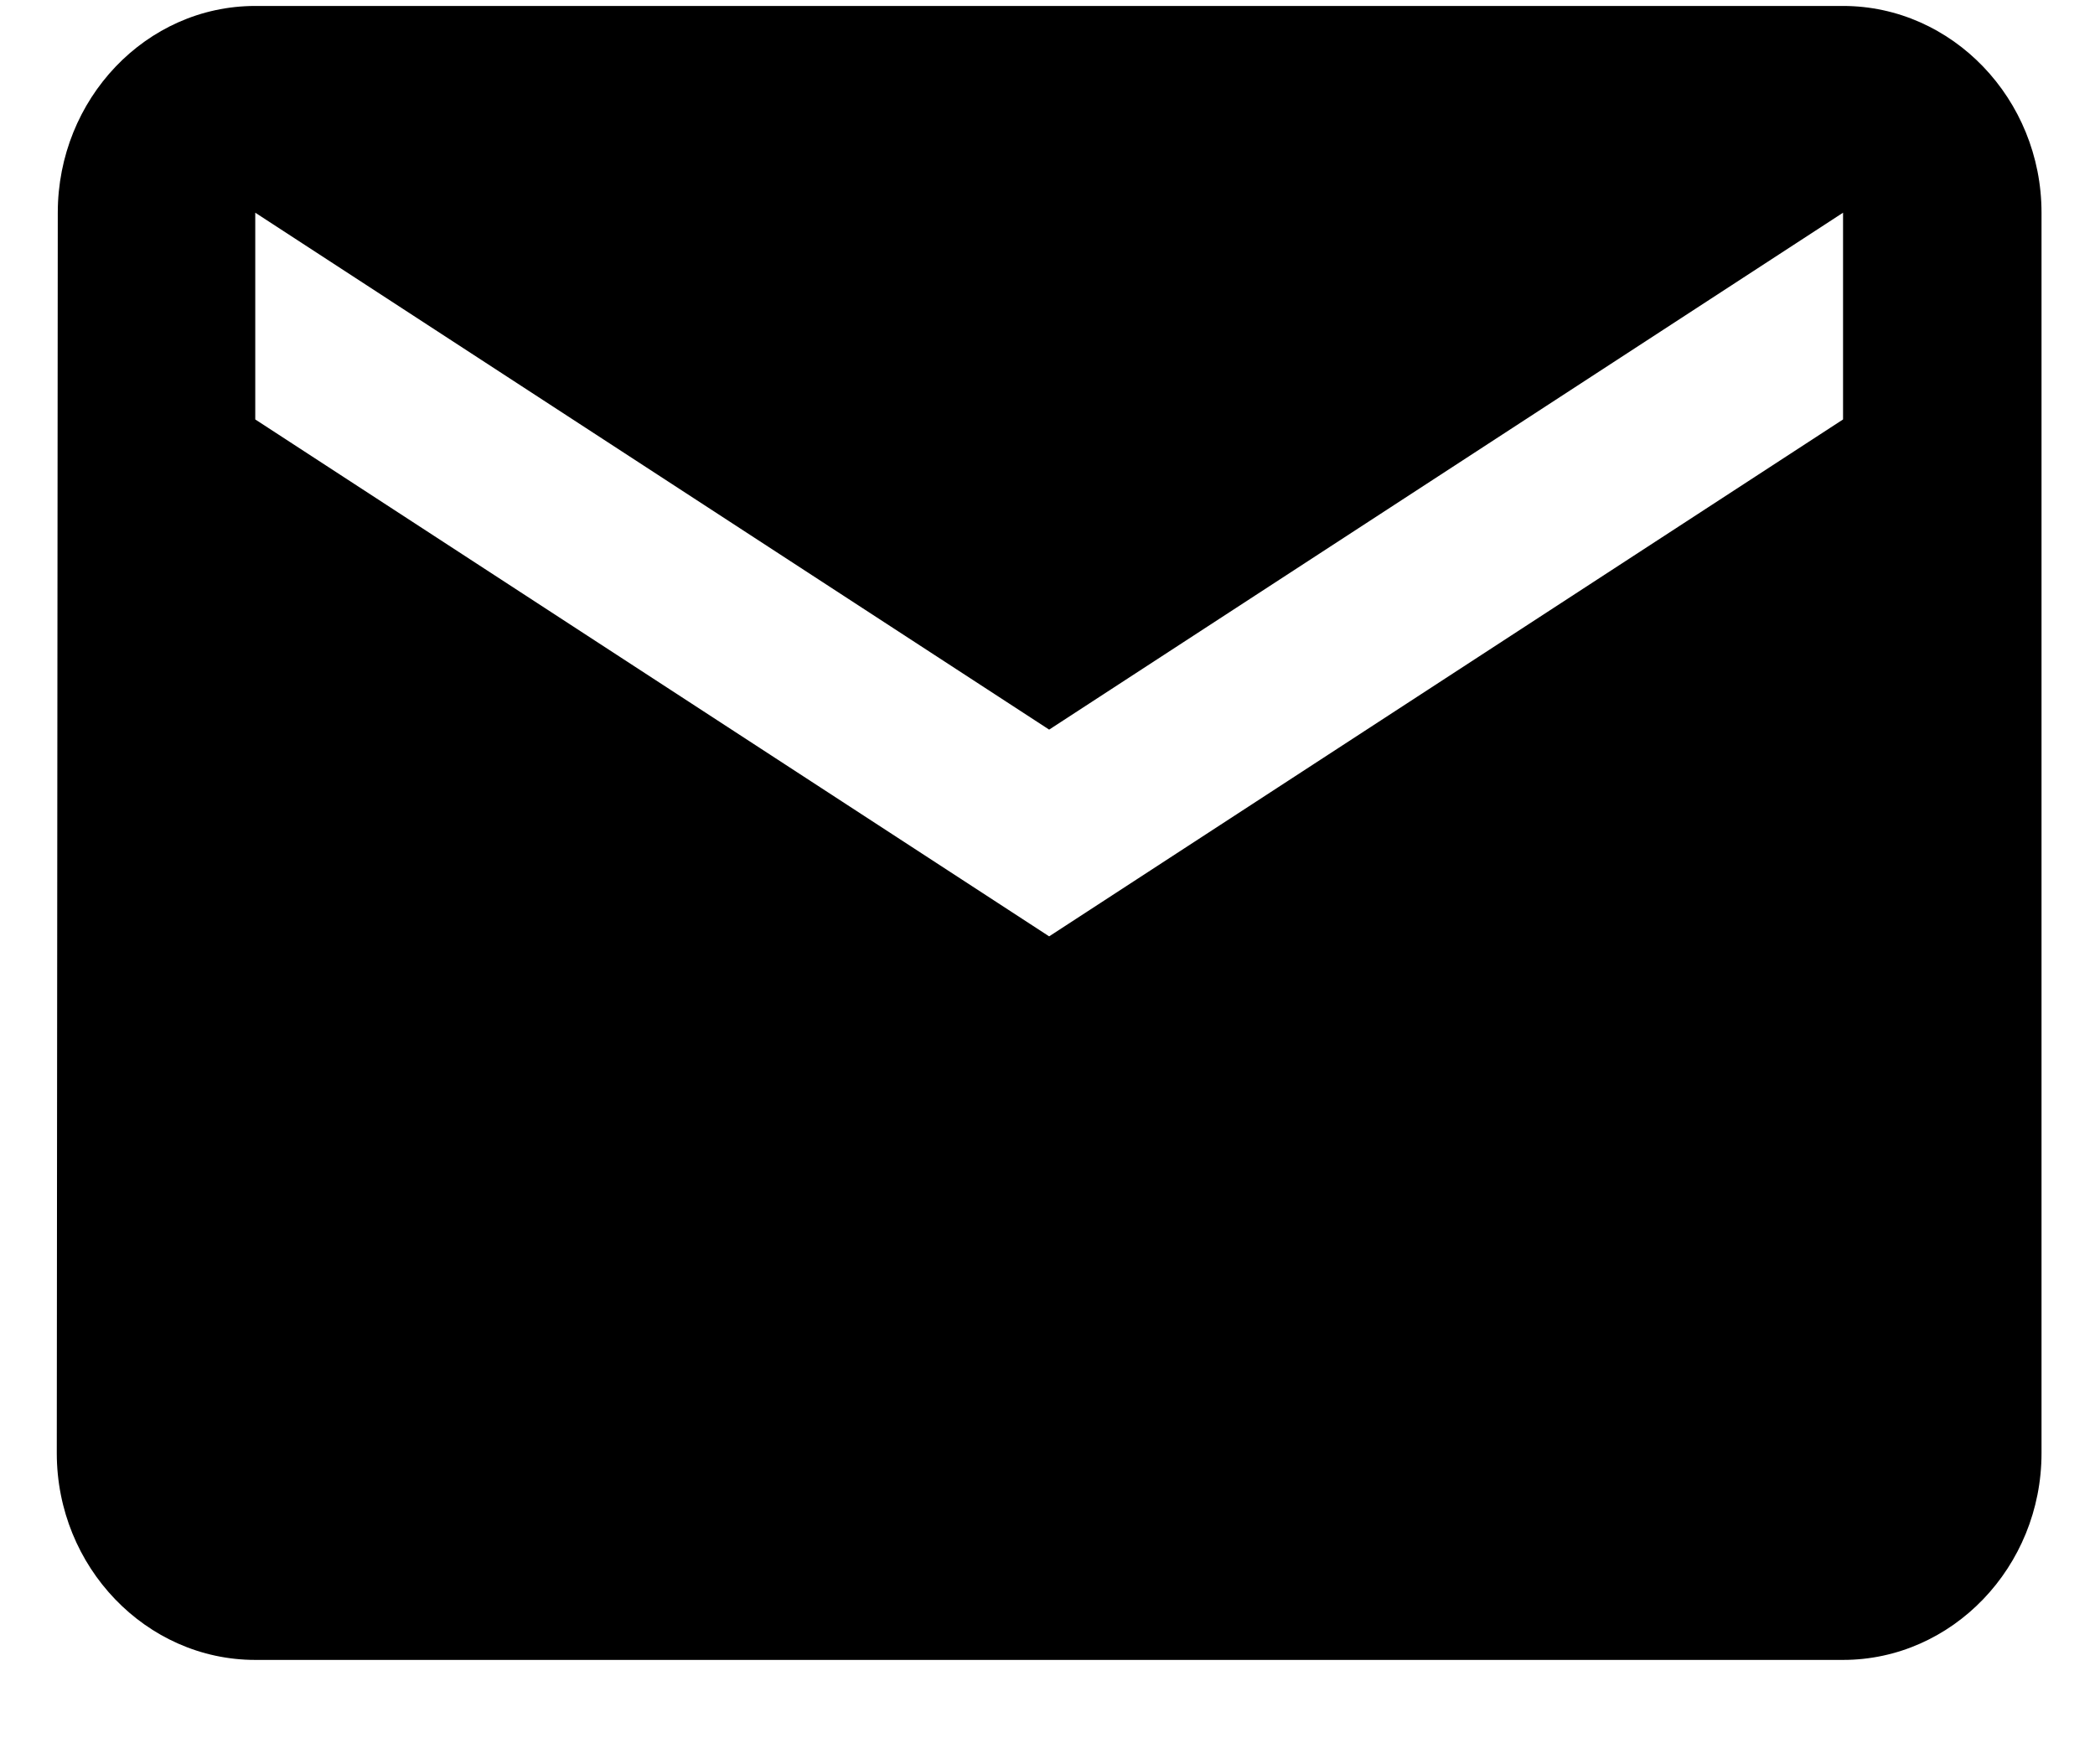 <svg width="19" height="16" viewBox="0 0 19 16" fill="none" xmlns="http://www.w3.org/2000/svg">
<path d="M16.715 0.054H2.315C1.325 0.054 0.524 0.898 0.524 1.929L0.515 13.179C0.515 14.211 1.325 15.054 2.315 15.054H16.715C17.705 15.054 18.515 14.211 18.515 13.179V1.929C18.515 0.898 17.705 0.054 16.715 0.054ZM16.715 3.804L9.515 8.492L2.315 3.804V1.929L9.515 6.617L16.715 1.929V3.804Z" fill="black"/>
</svg>
